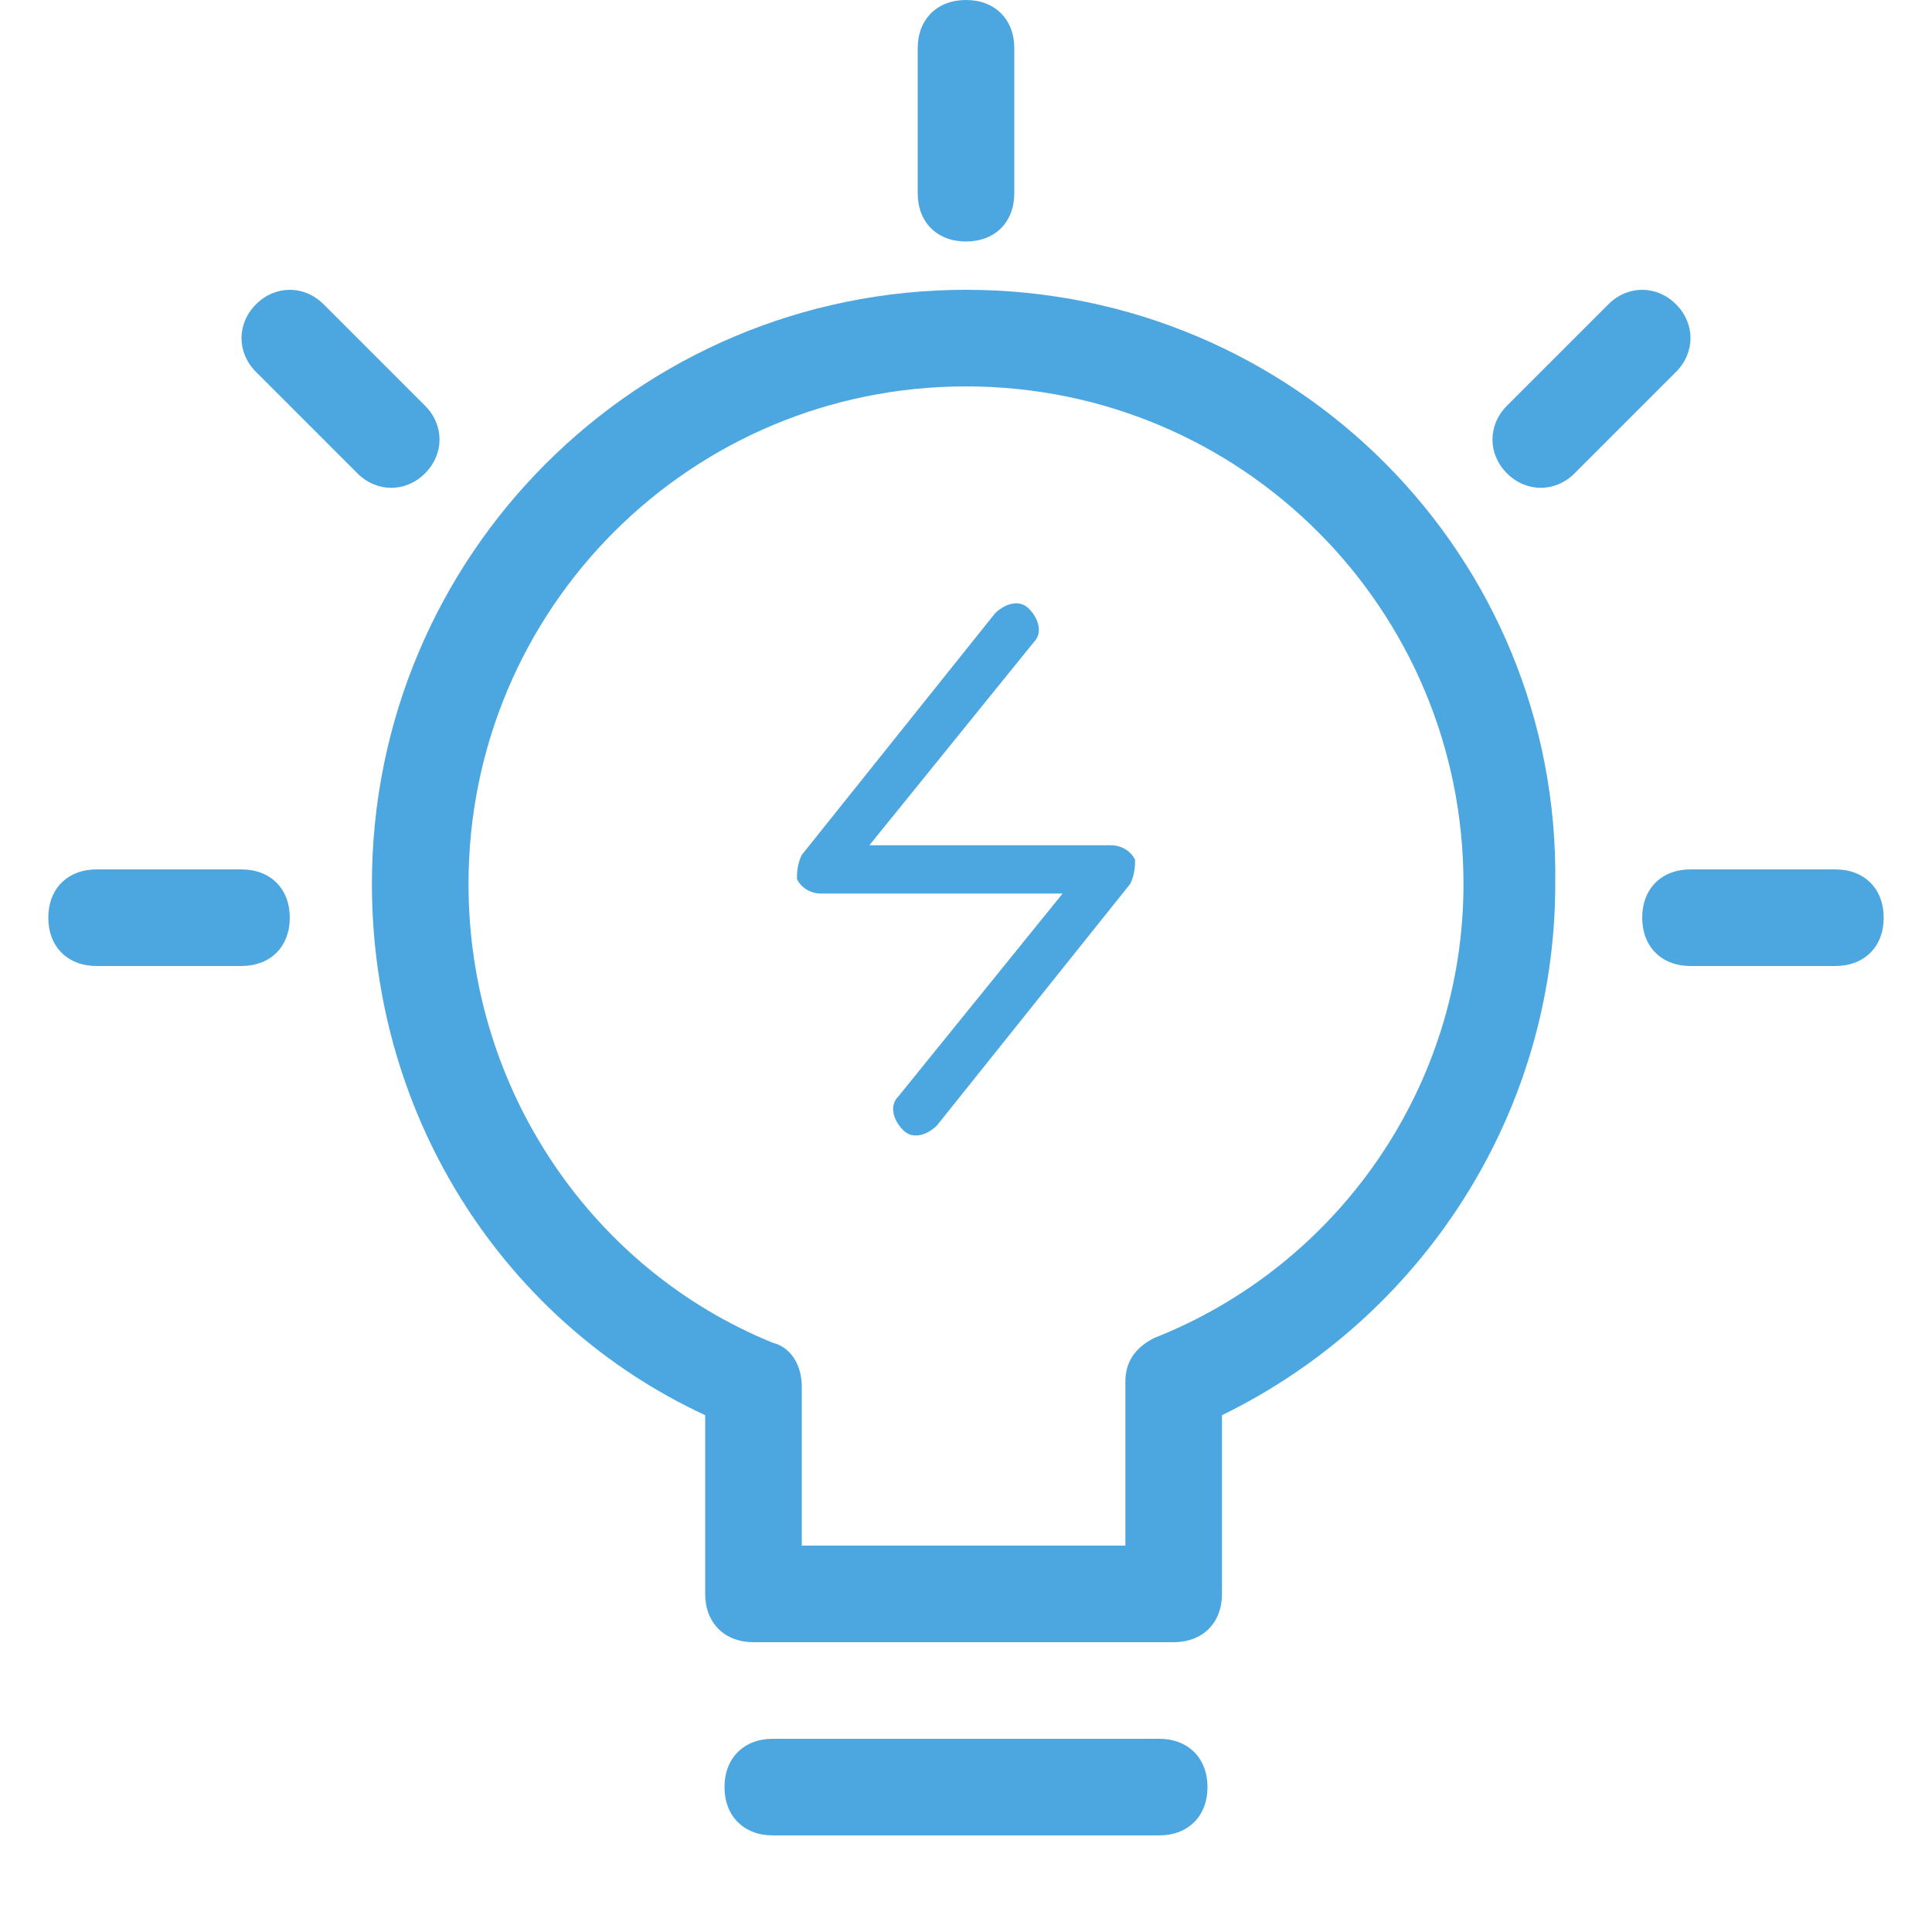 <?xml version="1.0" encoding="utf-8"?>
<!-- Generator: Adobe Illustrator 26.2.1, SVG Export Plug-In . SVG Version: 6.00 Build 0)  -->
<svg version="1.1" id="图层_1" xmlns="http://www.w3.org/2000/svg" xmlns:xlink="http://www.w3.org/1999/xlink" x="0px" y="0px"
	 viewBox="0 0 40 40" style="enable-background:new 0 0 40 40;" xml:space="preserve">
<style type="text/css">
	.st0{fill:#4CA7E0;}
</style>
<g>
	<path class="st0" d="M20,5c0.6,0,1-0.4,1-1V1c0-0.6-0.4-1-1-1s-1,0.4-1,1v3C19,4.6,19.4,5,20,5z"/>
	<path class="st0" d="M23,17.5h-5l3.4-4.2c0.2-0.2,0.1-0.5-0.1-0.7s-0.5-0.1-0.7,0.1l-4,5c-0.1,0.2-0.1,0.4-0.1,0.5
		c0.1,0.2,0.3,0.3,0.5,0.3h5l-3.4,4.2c-0.2,0.2-0.1,0.5,0.1,0.7s0.5,0.1,0.7-0.1l4-5c0.1-0.2,0.1-0.4,0.1-0.5
		C23.4,17.6,23.2,17.5,23,17.5z"/>
	<path class="st0" d="M20,6C13.2,6,7.7,11.5,7.7,18.3c0,4.9,2.8,9.1,6.9,11V33c0,0.6,0.4,1,1,1h8.7c0.6,0,1-0.4,1-1v-3.7
		c4.1-2,6.9-6.2,6.9-11C32.3,11.5,26.8,6,20,6z M23.9,27.7c-0.4,0.2-0.6,0.5-0.6,0.9V32h-6.7v-3.3c0-0.4-0.2-0.8-0.6-0.9
		c-3.7-1.5-6.3-5.2-6.3-9.5C9.7,12.6,14.3,8,20,8s10.3,4.6,10.3,10.3C30.3,22.5,27.7,26.2,23.9,27.7z"/>
	<path class="st0" d="M24,36h-8c-0.6,0-1,0.4-1,1s0.4,1,1,1h8c0.6,0,1-0.4,1-1S24.6,36,24,36z"/>
	<path class="st0" d="M5,18H2c-0.6,0-1,0.4-1,1s0.4,1,1,1h3c0.6,0,1-0.4,1-1S5.6,18,5,18z"/>
	<path class="st0" d="M38,18h-3c-0.6,0-1,0.4-1,1s0.4,1,1,1h3c0.6,0,1-0.4,1-1S38.6,18,38,18z"/>
	<path class="st0" d="M8.8,9.8c0.4-0.4,0.4-1,0-1.4L6.7,6.3c-0.4-0.4-1-0.4-1.4,0s-0.4,1,0,1.4l2.1,2.1C7.8,10.2,8.4,10.2,8.8,9.8z"
		/>
	<path class="st0" d="M34.7,6.3c-0.4-0.4-1-0.4-1.4,0l-2.1,2.1c-0.4,0.4-0.4,1,0,1.4s1,0.4,1.4,0l2.1-2.1
		C35.1,7.3,35.1,6.7,34.7,6.3z"/>
</g>
</svg>
